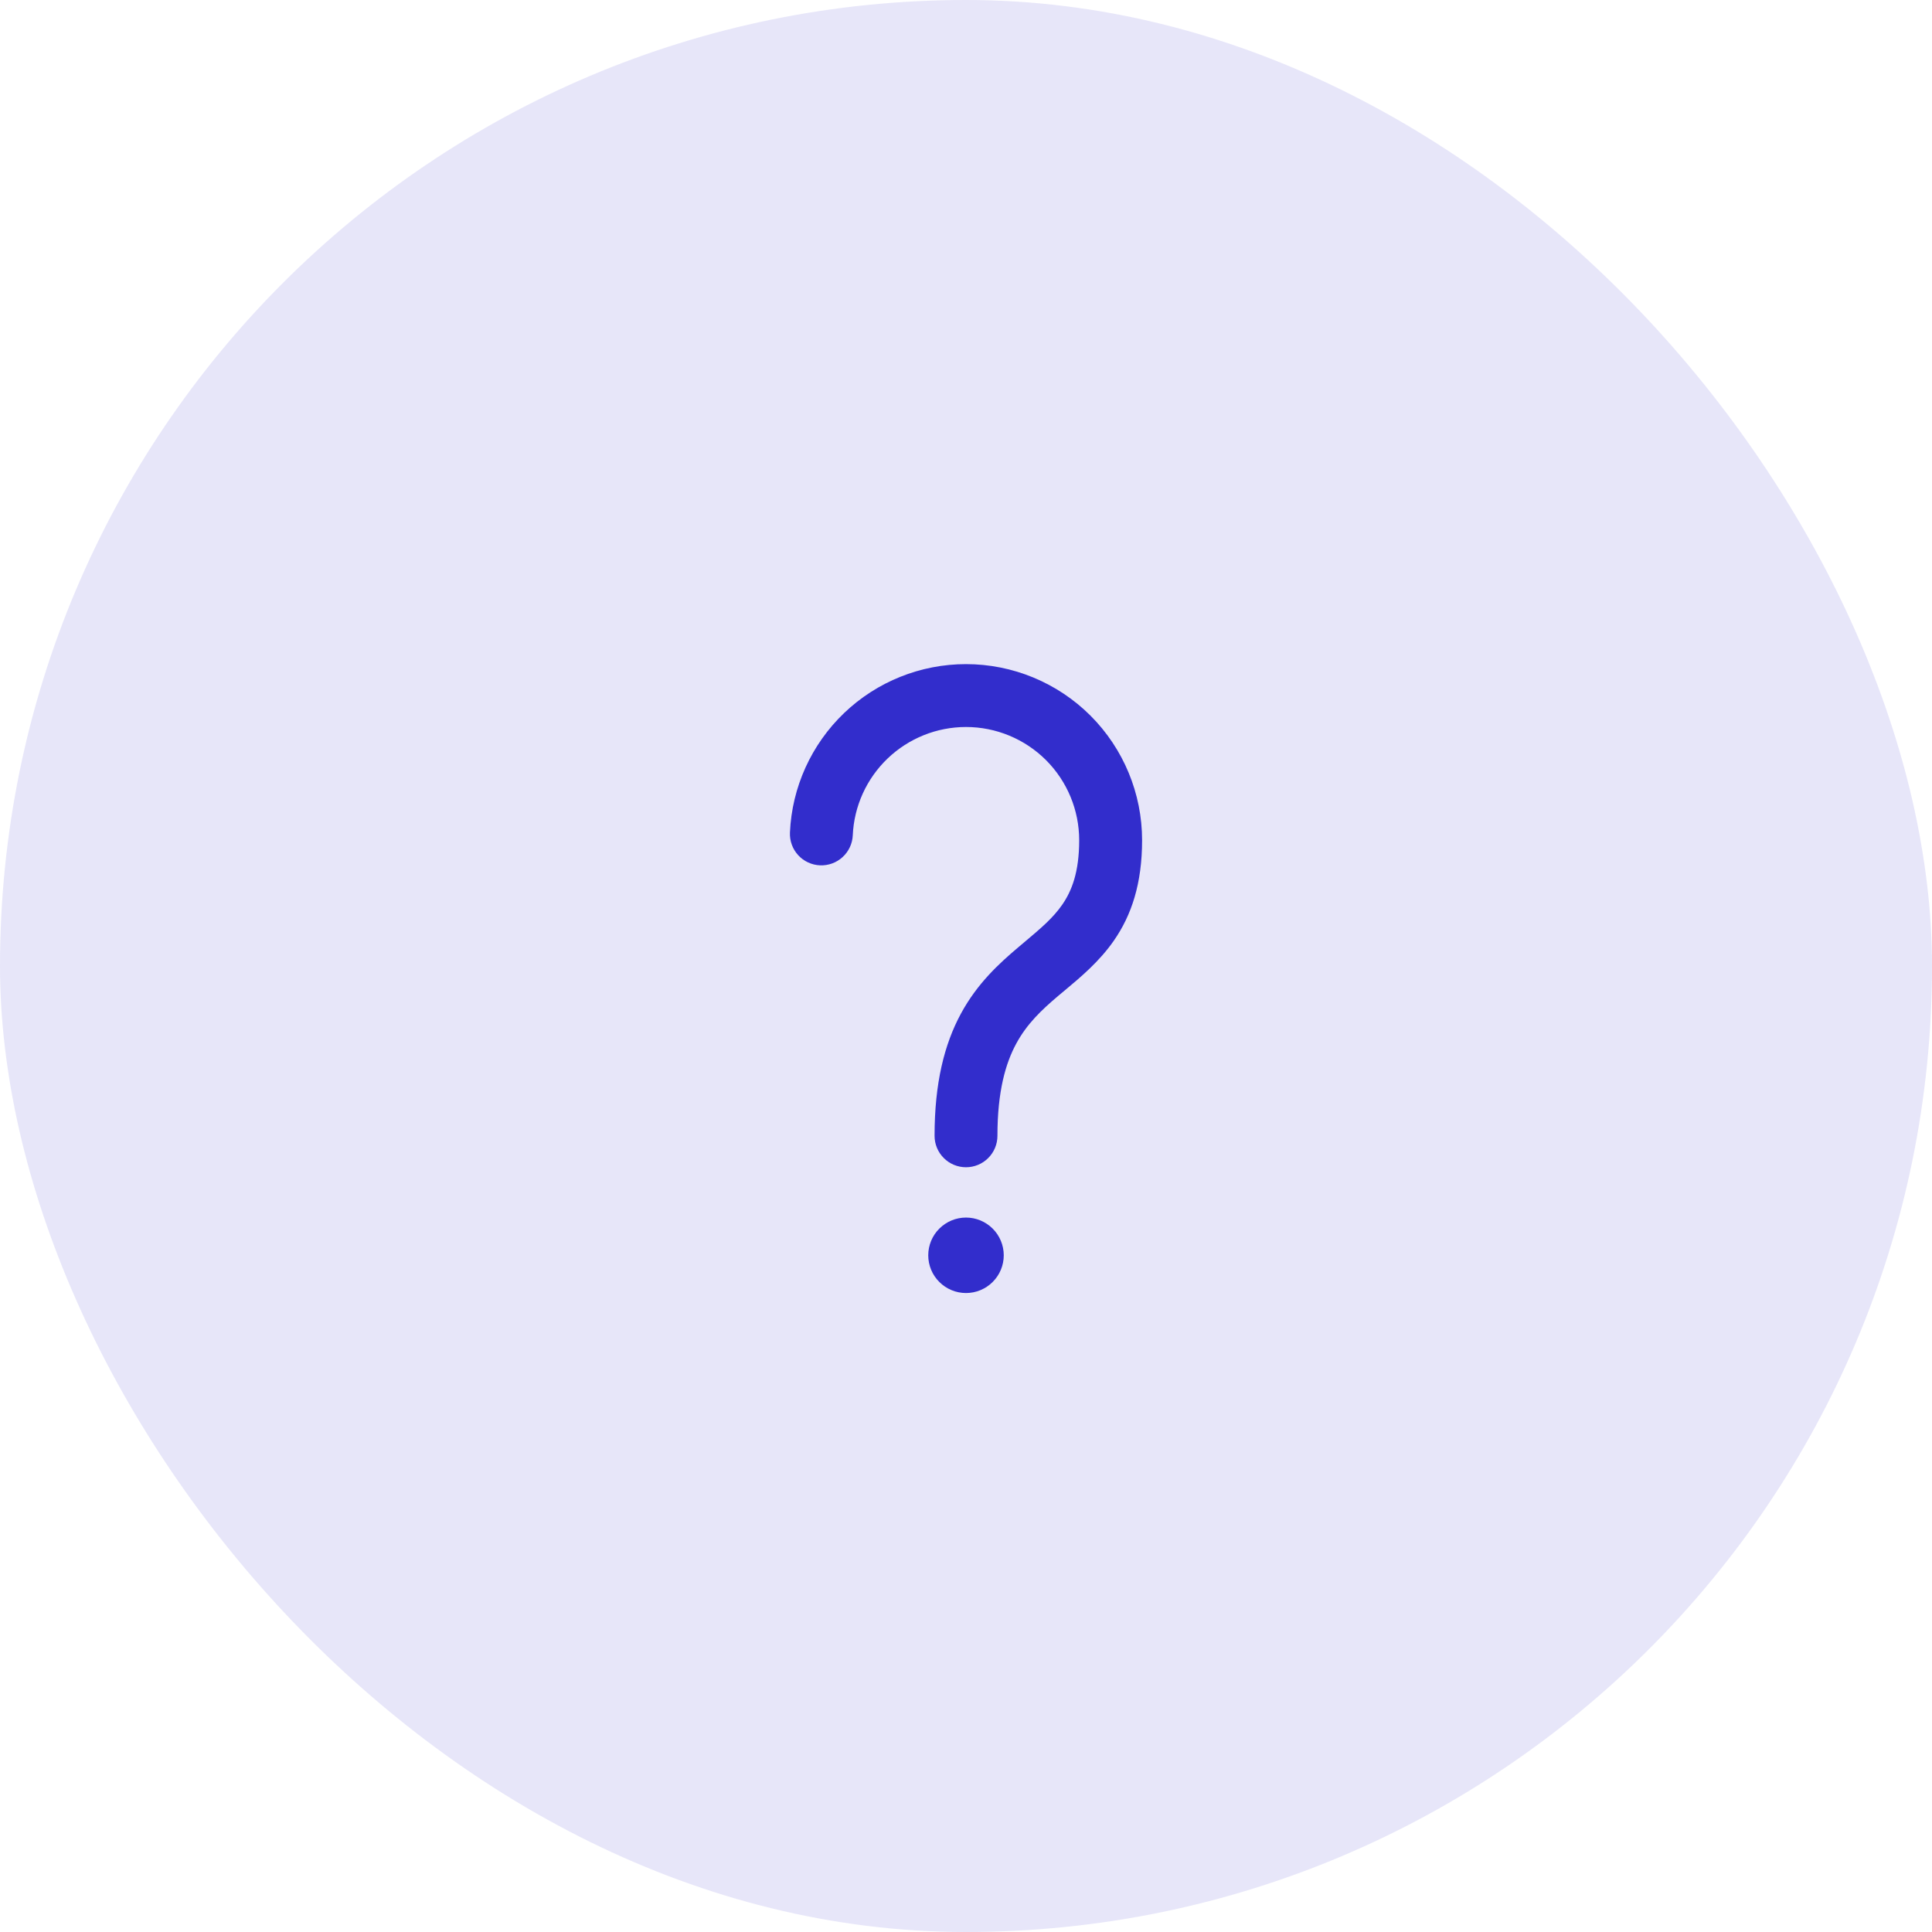 <svg width="48" height="48" viewBox="0 0 48 48" fill="none" xmlns="http://www.w3.org/2000/svg">
<rect width="48" height="48" rx="24" fill="#322DCC" fill-opacity="0.12"/>
<path d="M21.187 20.752C21.219 20.028 21.53 19.344 22.054 18.843C22.578 18.342 23.275 18.062 24 18.062C24.746 18.062 25.461 18.359 25.989 18.886C26.516 19.414 26.812 20.129 26.812 20.875C26.812 21.672 26.626 22.137 26.39 22.478C26.16 22.809 25.867 23.056 25.471 23.39L25.292 23.541C24.826 23.936 24.283 24.428 23.874 25.183C23.462 25.944 23.219 26.908 23.219 28.219C23.219 28.426 23.301 28.625 23.448 28.771C23.594 28.918 23.793 29 24 29C24.207 29 24.406 28.918 24.552 28.771C24.699 28.625 24.781 28.426 24.781 28.219C24.781 27.108 24.986 26.411 25.249 25.927C25.514 25.438 25.869 25.099 26.302 24.733L26.464 24.598C26.849 24.276 27.316 23.886 27.674 23.369C28.112 22.738 28.375 21.953 28.375 20.875C28.375 19.715 27.914 18.602 27.094 17.781C26.273 16.961 25.16 16.5 24 16.5C22.872 16.5 21.788 16.935 20.973 17.714C20.158 18.494 19.675 19.558 19.626 20.684C19.617 20.891 19.69 21.093 19.83 21.246C19.97 21.399 20.165 21.49 20.372 21.499C20.579 21.508 20.782 21.434 20.934 21.294C21.087 21.154 21.178 20.959 21.187 20.752ZM24 32.125C24.249 32.125 24.487 32.026 24.663 31.85C24.839 31.675 24.938 31.436 24.938 31.188C24.938 30.939 24.839 30.7 24.663 30.525C24.487 30.349 24.249 30.25 24 30.25C23.751 30.25 23.513 30.349 23.337 30.525C23.161 30.7 23.062 30.939 23.062 31.188C23.062 31.436 23.161 31.675 23.337 31.85C23.513 32.026 23.751 32.125 24 32.125Z" fill="#322DCC"/>
</svg>
